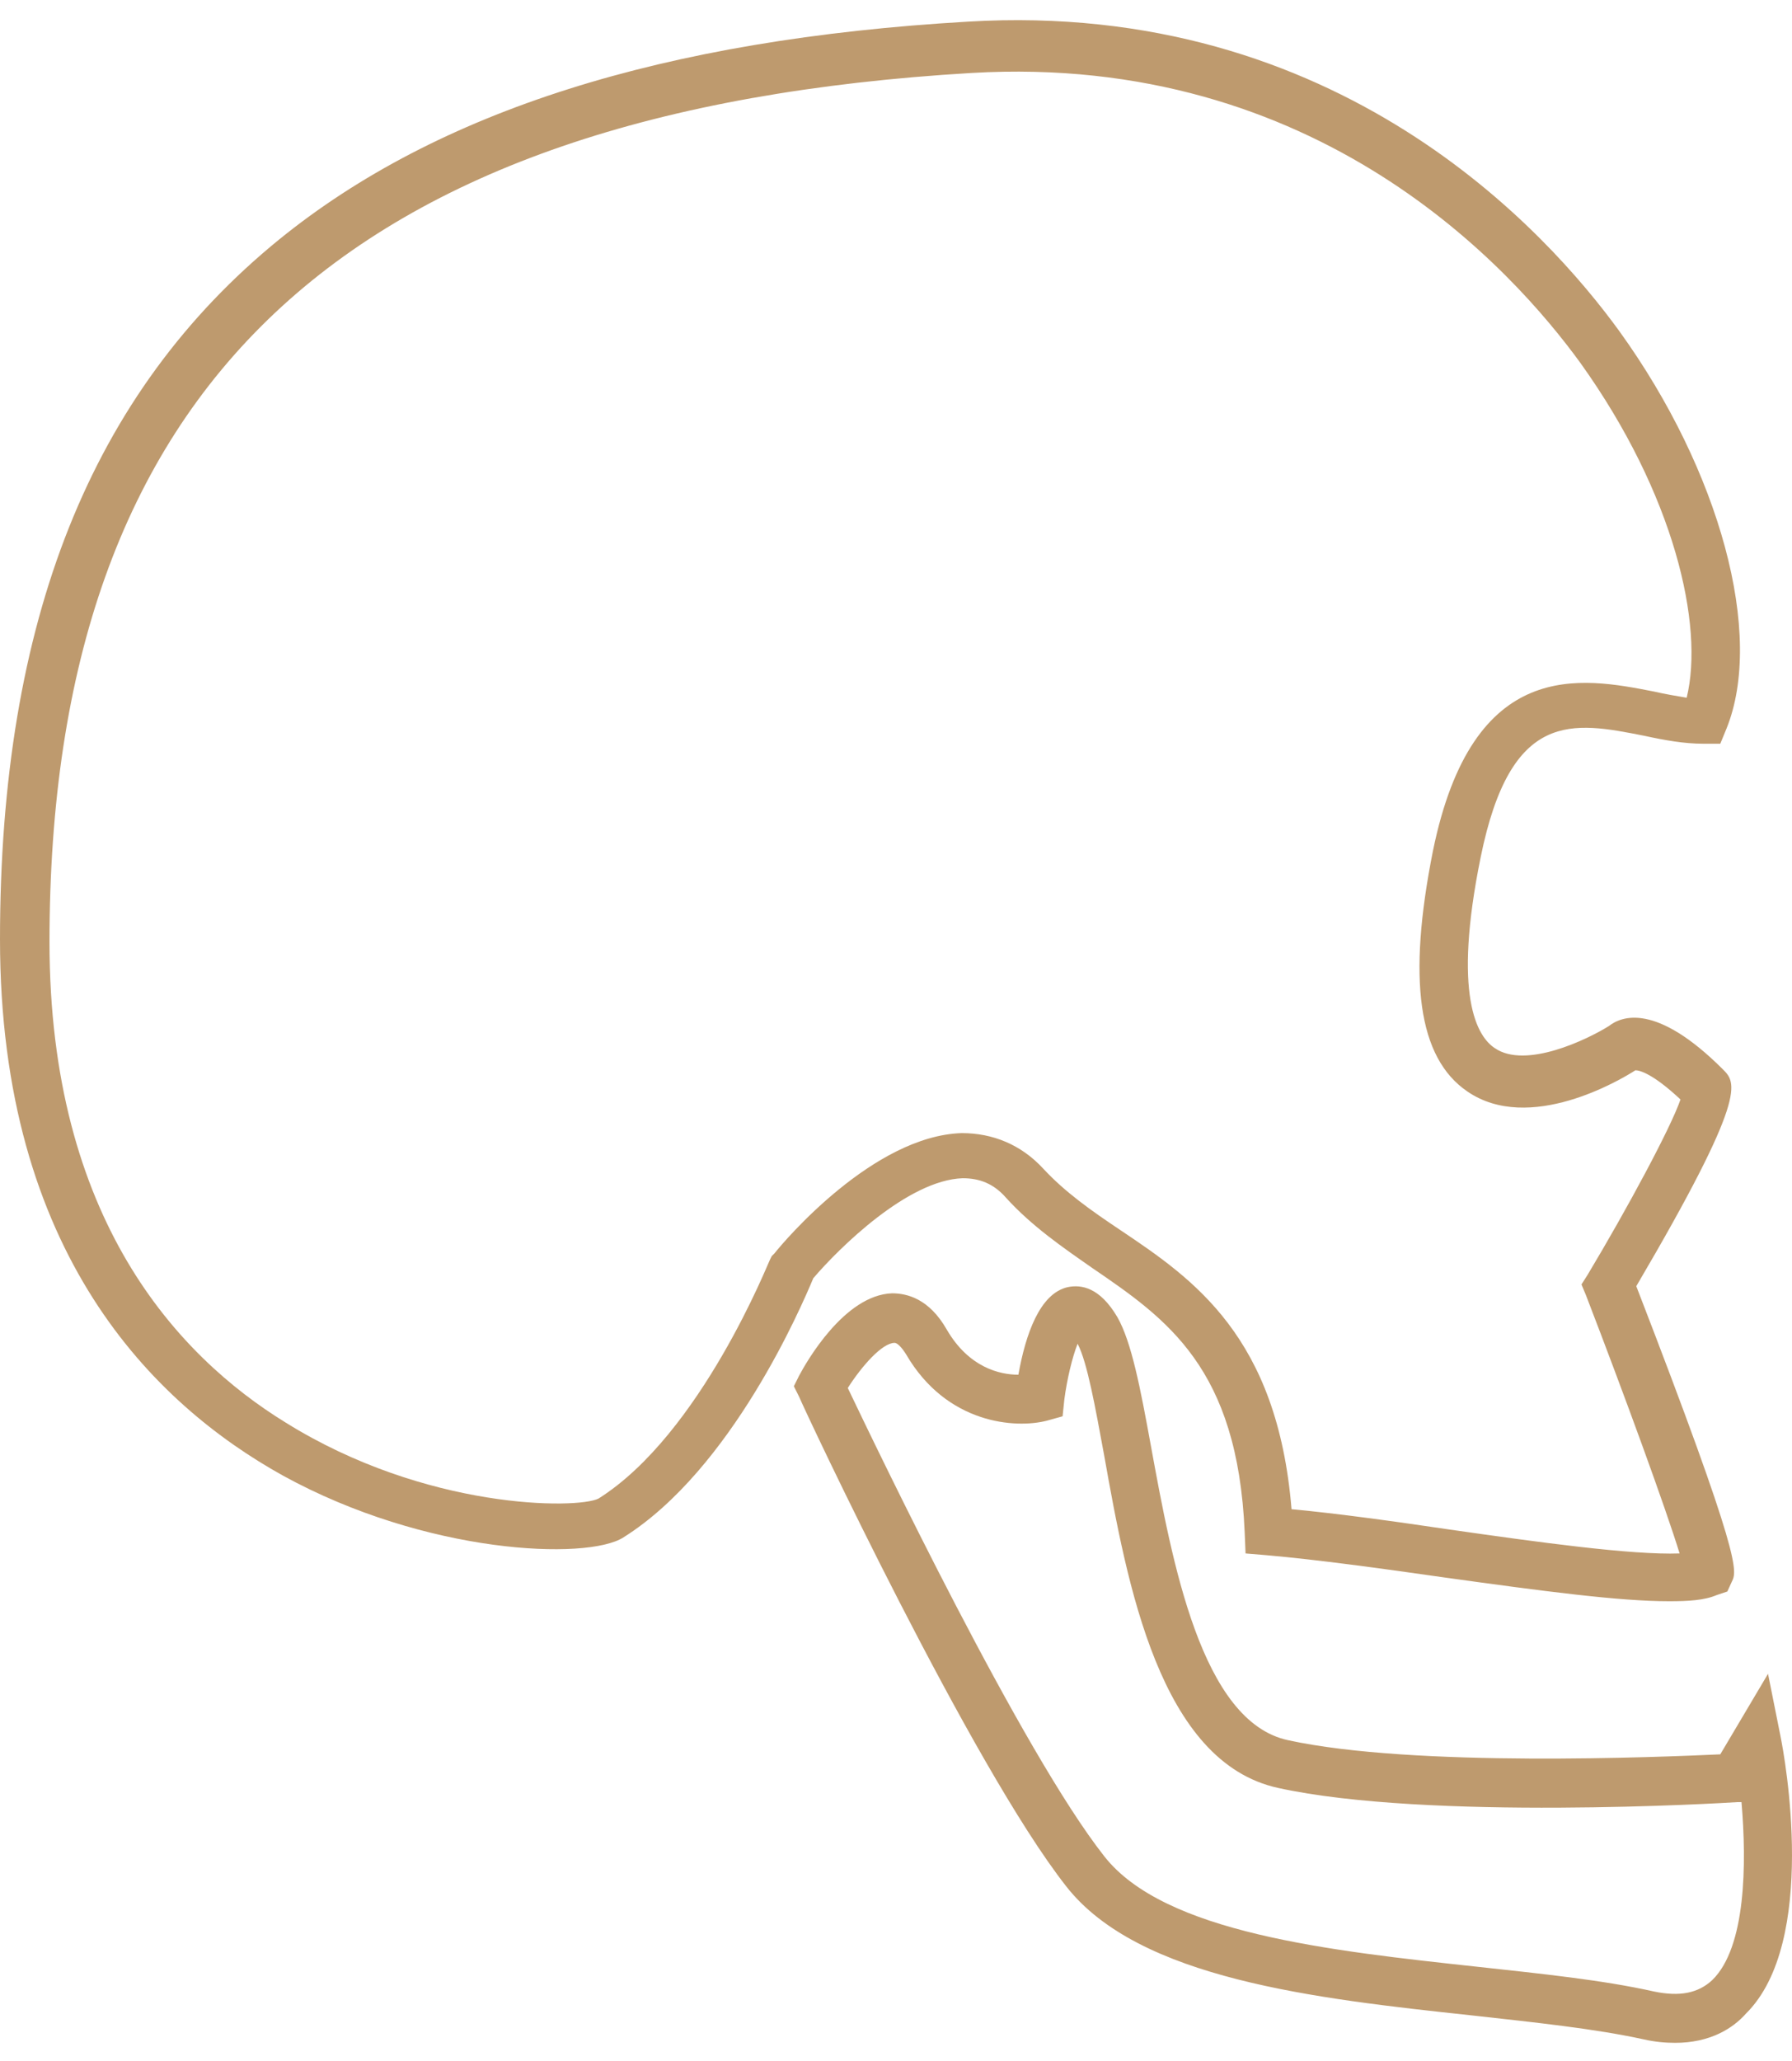 <svg xmlns="http://www.w3.org/2000/svg" width="87" height="100" viewBox="0 0 87 100" fill="none"><path d="M41.159 67.356C42.618 70.405 49.614 85.005 53.605 90.073C56.523 93.809 64.592 94.668 71.716 95.441C74.849 95.784 77.81 96.085 80.3 96.643C81.544 96.901 82.445 96.729 83.132 96.085C84.763 94.496 84.806 90.459 84.548 87.453H84.334C83.733 87.496 69.313 88.355 62.06 86.766C56.309 85.521 54.721 76.889 53.605 70.619C53.176 68.3 52.789 66.11 52.317 65.209C52.06 65.853 51.802 66.926 51.673 67.914L51.588 68.73L50.815 68.945C49.313 69.331 45.965 69.116 43.991 65.724C43.777 65.38 43.562 65.166 43.433 65.166C42.833 65.166 41.845 66.282 41.159 67.356ZM81.33 99.134C80.858 99.134 80.343 99.091 79.784 98.962C77.424 98.447 74.549 98.146 71.459 97.803C63.862 96.987 55.279 96.042 51.759 91.533C47.167 85.693 39.099 68.515 38.798 67.785L38.541 67.27L38.798 66.754C39.142 66.11 40.987 62.847 43.305 62.761C44.034 62.761 45.107 63.018 45.965 64.522C47.038 66.368 48.541 66.712 49.442 66.712C49.785 64.779 50.472 62.761 51.845 62.46C52.489 62.331 53.39 62.46 54.249 63.92C54.935 65.123 55.364 67.356 55.88 70.19C56.91 75.816 58.326 83.545 62.532 84.447C68.626 85.778 80.686 85.263 83.518 85.134L85.836 81.226L86.437 84.233C86.651 85.263 88.282 94.238 84.763 97.717C84.119 98.447 83.003 99.134 81.33 99.134Z" fill="#BE9A6E"></path><path d="M62.703 73.238C65.02 73.453 67.767 73.84 70.385 74.226C74.591 74.827 79.226 75.471 81.543 75.385C80.857 73.152 78.882 67.742 76.994 62.846L76.779 62.331L77.08 61.858C79.011 58.637 81.114 54.73 81.586 53.355C80.256 52.11 79.612 51.938 79.397 51.938C78.668 52.411 74.247 55.03 71.243 52.969C68.84 51.337 68.325 47.515 69.569 41.288C71.501 31.841 76.779 32.871 80.299 33.559C80.857 33.687 81.372 33.773 81.887 33.859C82.745 30.338 81.286 23.982 76.737 17.626C73.432 13.074 63.99 2.553 47.166 3.541C16.652 5.345 2.403 18.743 2.403 45.712C2.403 59.153 8.626 65.809 13.862 69.03C20.686 73.281 28.025 73.238 29.055 72.723C34.034 69.588 37.338 61.171 37.381 61.128L37.467 60.956L37.596 60.828C38.068 60.226 42.403 55.116 46.694 54.987C48.196 54.987 49.57 55.545 50.643 56.705C51.716 57.864 53.003 58.766 54.419 59.711C57.939 62.073 62.016 64.864 62.703 73.238ZM81.028 77.704C78.625 77.704 75.02 77.232 70.084 76.545C67.08 76.115 63.947 75.686 61.501 75.471L60.471 75.385L60.428 74.355C60.085 66.367 56.651 64.005 53.003 61.515C51.587 60.527 50.085 59.496 48.84 58.122C48.239 57.435 47.553 57.177 46.737 57.177C44.076 57.263 40.729 60.57 39.484 62.03C38.926 63.361 35.536 71.306 30.257 74.612C28.497 75.729 20.686 75.428 13.734 71.606C7.468 68.128 0 60.828 0 45.583C0 30.123 4.421 19.044 13.562 11.614C21.244 5.388 32.188 1.909 46.995 1.05C64.977 -0.023 75.106 11.228 78.625 16.081C83.518 22.866 85.663 30.81 83.818 35.362L83.518 36.092H82.702C81.758 36.092 80.814 35.92 79.827 35.706C76.35 35.019 73.346 34.417 71.887 41.589C70.513 48.331 71.715 50.306 72.574 50.865C74.076 51.895 77.08 50.435 78.11 49.791C78.711 49.319 80.385 48.632 83.646 51.895C84.29 52.539 84.891 53.141 79.44 62.416C84.591 75.729 84.333 76.244 84.076 76.76L83.861 77.232L83.346 77.404C82.745 77.661 81.972 77.704 81.028 77.704Z" fill="#BE9A6E"></path></svg>